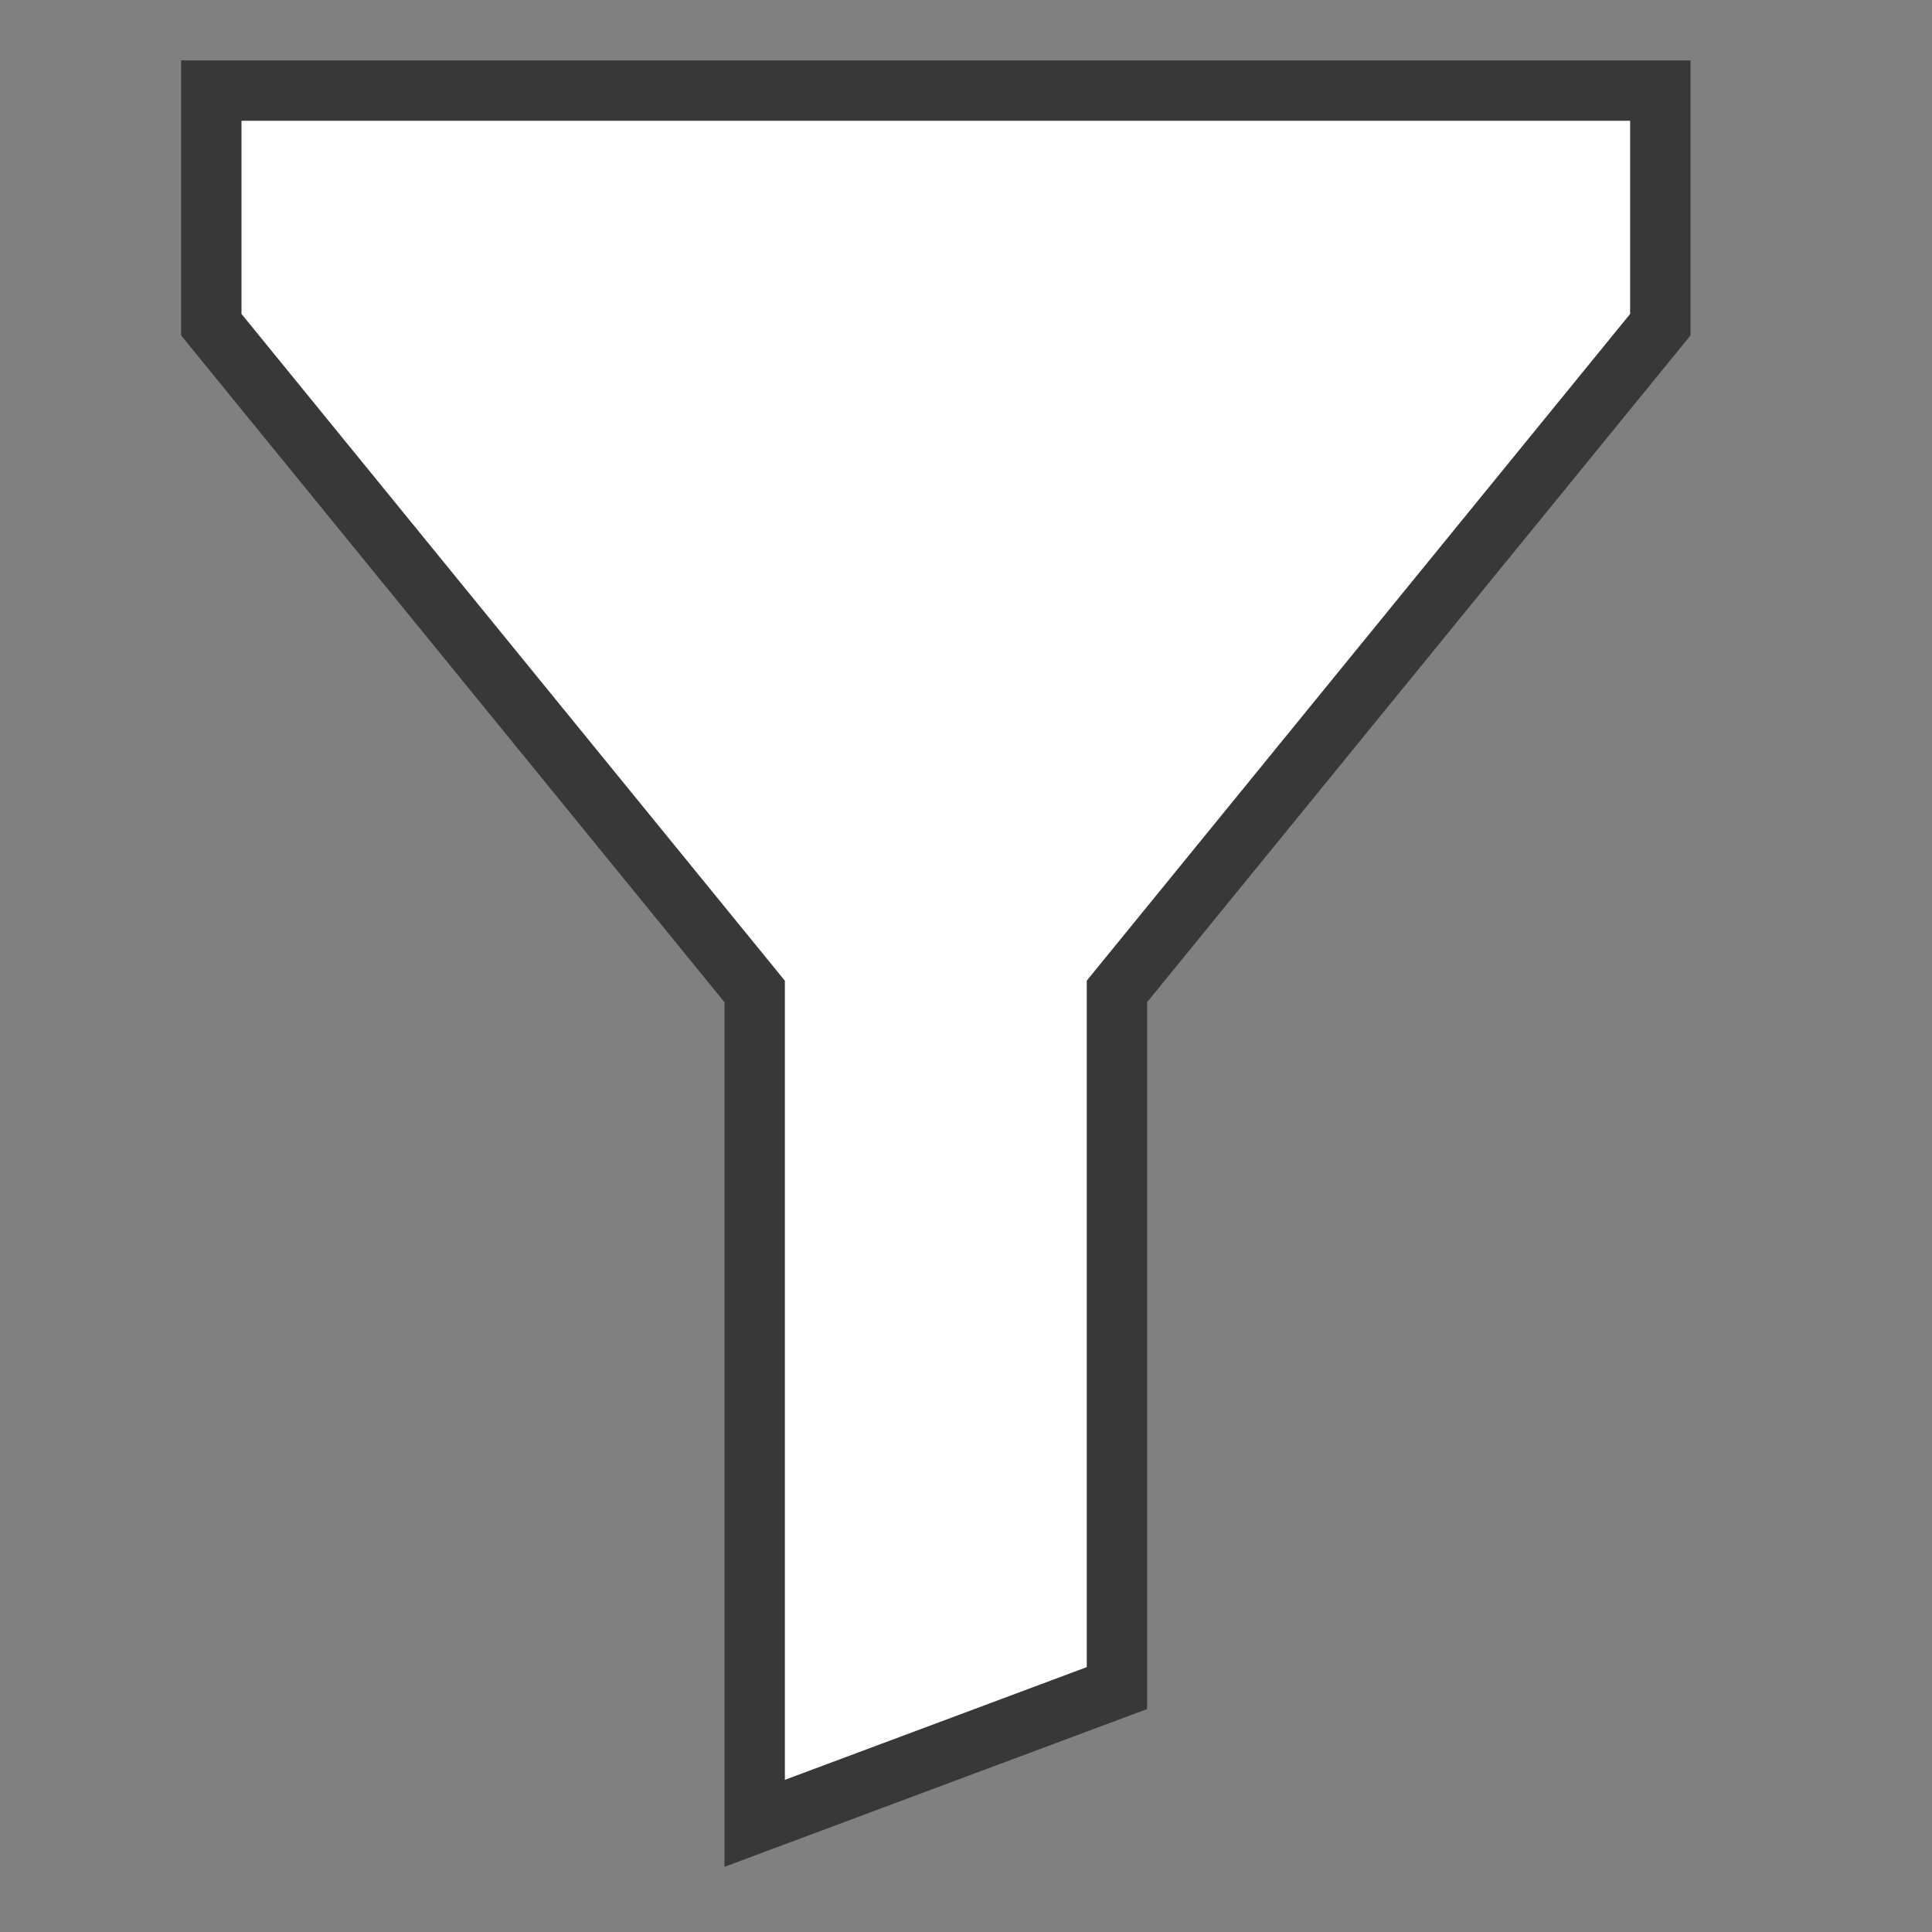 <?xml version="1.0" encoding="UTF-8"?>
<!DOCTYPE svg PUBLIC "-//W3C//DTD SVG 1.1//EN" "http://www.w3.org/Graphics/SVG/1.1/DTD/svg11.dtd">
<svg version="1.1" id="Layer_1" xmlns="http://www.w3.org/2000/svg" xmlns:xlink="http://www.w3.org/1999/xlink" x="0px" y="0px" width="32px" height="32px" viewBox="0 0 32 32" enable-background="new 0 0 32 32" xml:space="preserve">
  <rect x="0" y="0" width="32" height="32" fill="#808080" stroke="none"/>
  <g id="icon">
    <path d="M3.5,5.378V1.5h24l0,3.878l-9,11.043v11.539L12.5,30.2V16.422L3.5,5.378z" id="b" fill="#FFFFFF" stroke="#383838" stroke-width="1" stroke-miterlimit="10"/>
    <path d="M18.4,16.044" id="b" fill="#FFFFFF" stroke="#383838" stroke-width="1" stroke-miterlimit="10"/>
    <path d="M12.2,16.044" id="b" fill="#FFFFFF" stroke="#383838" stroke-width="1" stroke-miterlimit="10"/>
  </g>
</svg>
